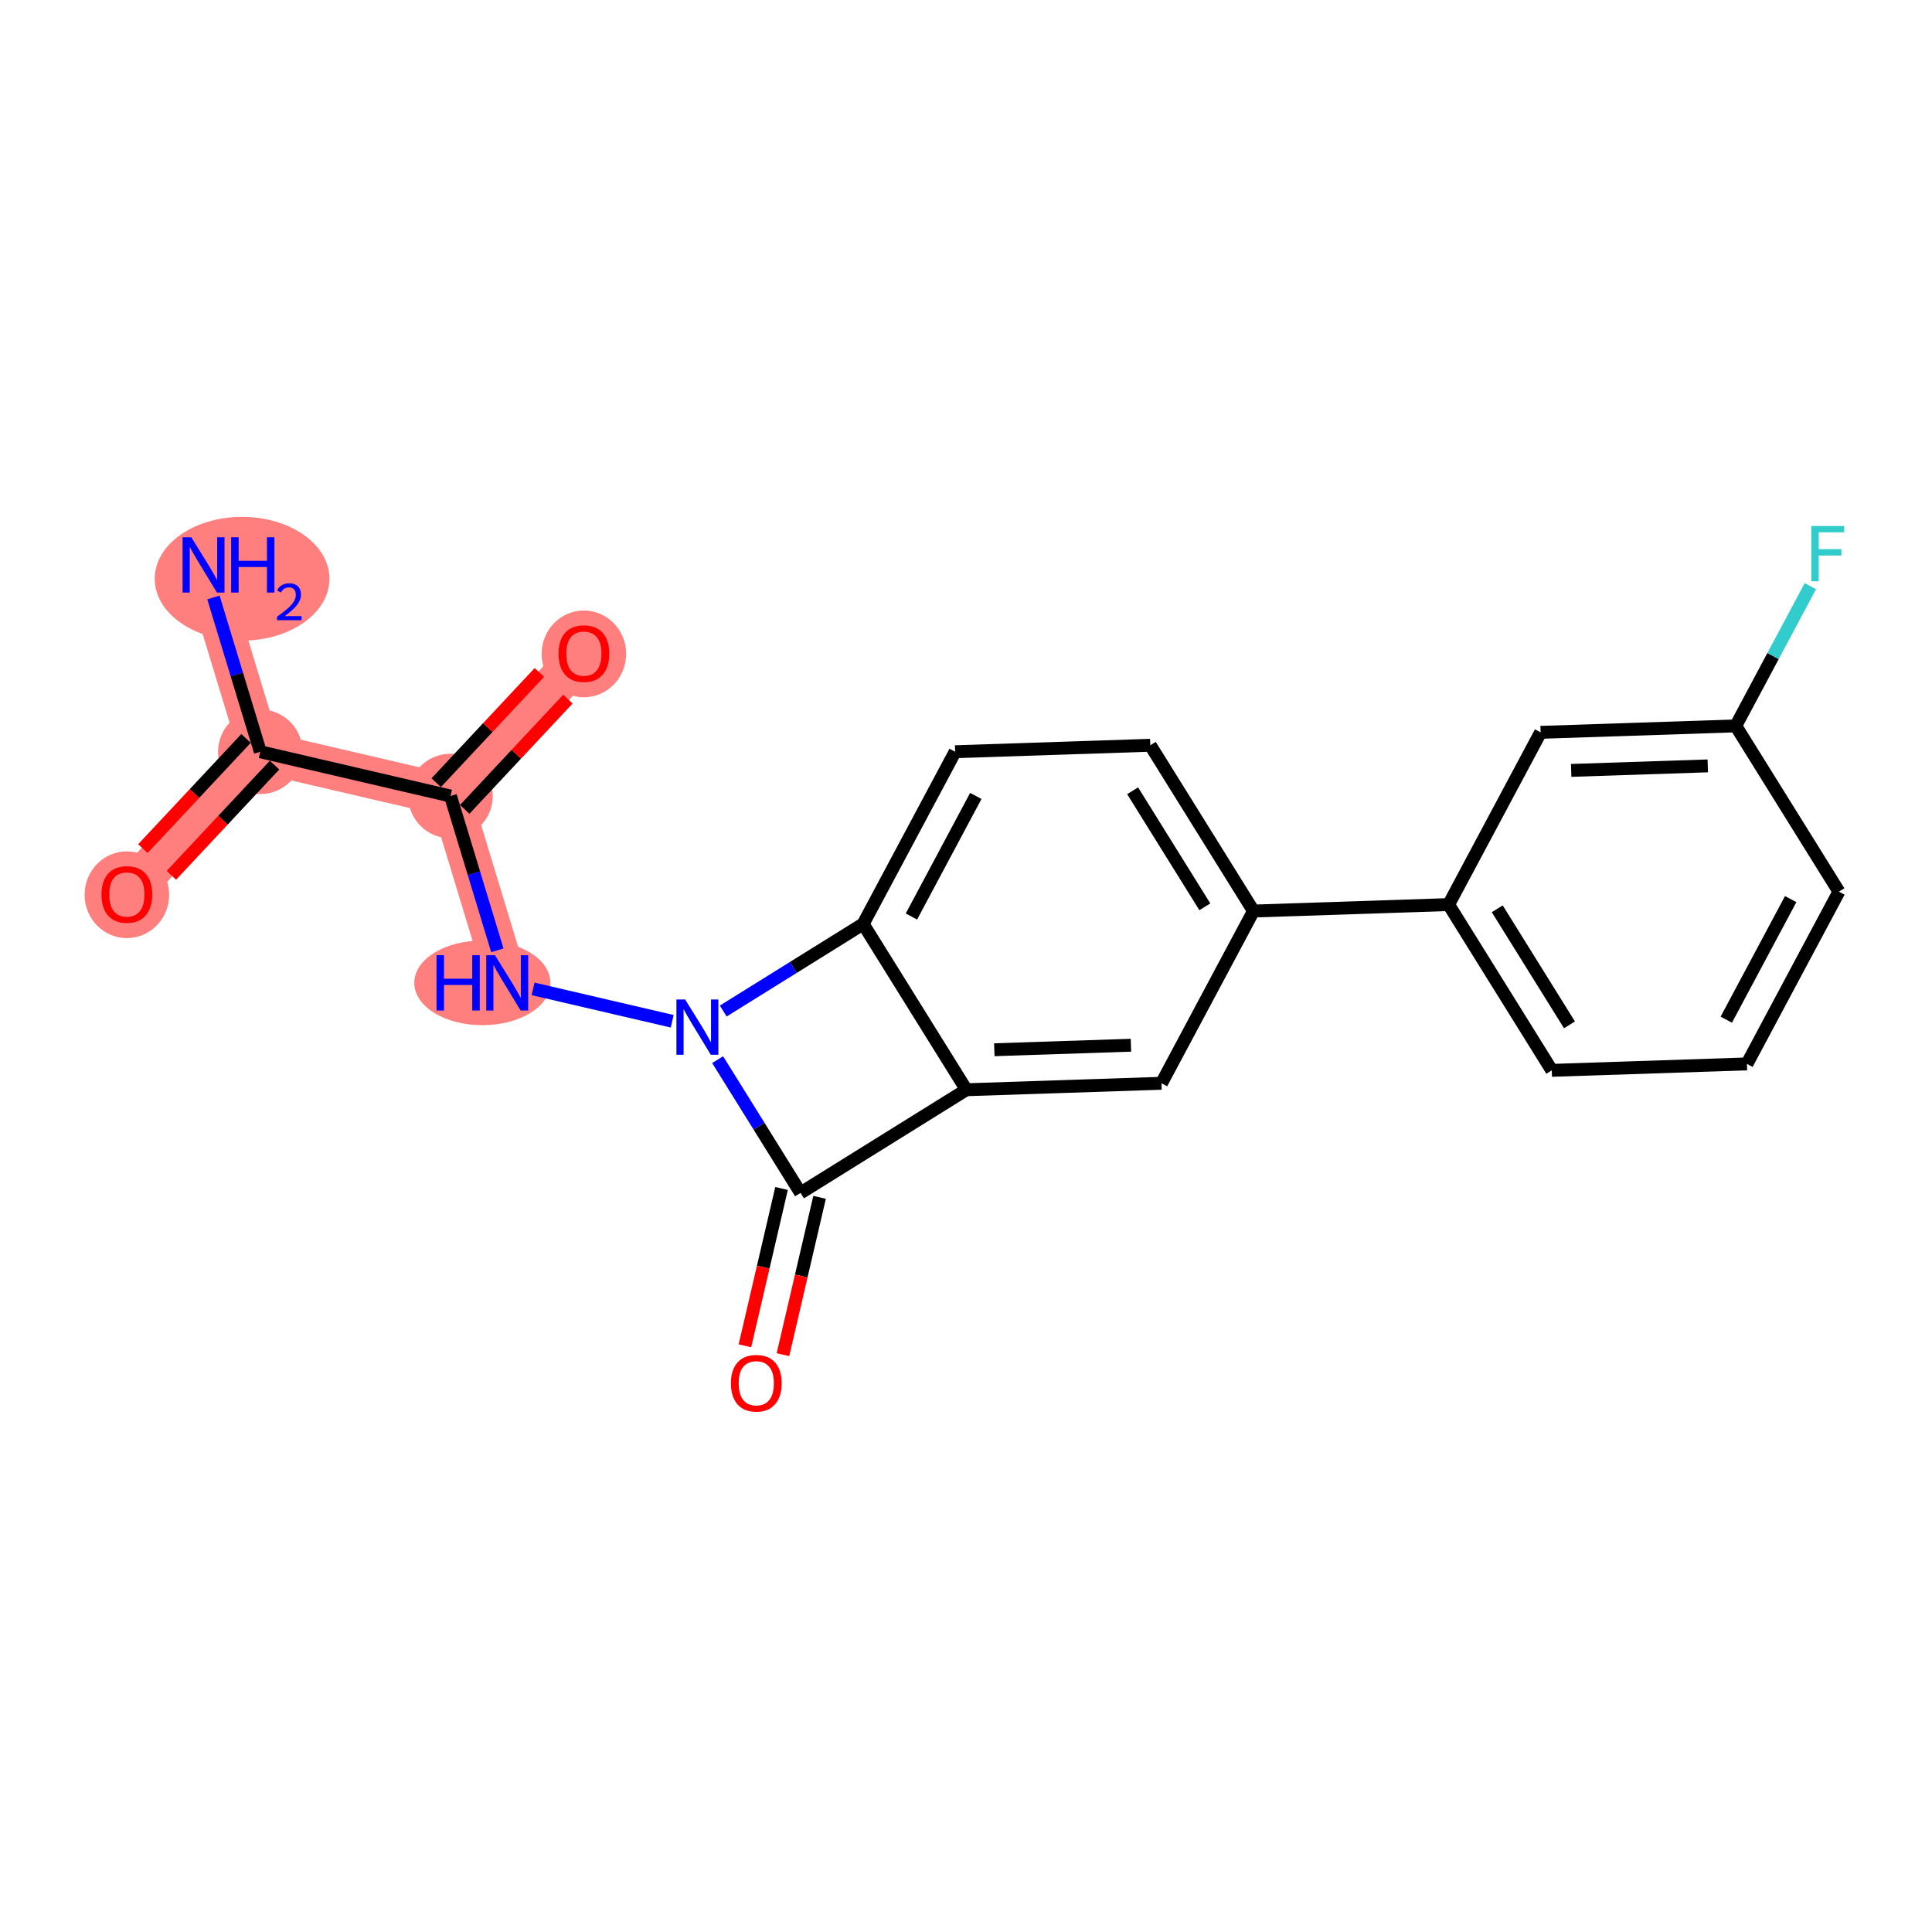 <?xml version='1.0' encoding='iso-8859-1'?>
<svg version='1.1' baseProfile='full'
              xmlns='http://www.w3.org/2000/svg'
                      xmlns:rdkit='http://www.rdkit.org/xml'
                      xmlns:xlink='http://www.w3.org/1999/xlink'
                  xml:space='preserve'
width='300px' height='300px' viewBox='0 0 300 300'>
<!-- END OF HEADER -->
<rect style='opacity:1.0;fill:#FFFFFF;stroke:none' width='300' height='300' x='0' y='0'> </rect>
<rect style='opacity:1.0;fill:#FFFFFF;stroke:none' width='300' height='300' x='0' y='0'> </rect>
<path d='M 31.607,87.722 L 40.419,116.733' style='fill:none;fill-rule:evenodd;stroke:#FF7F7F;stroke-width:6.5px;stroke-linecap:butt;stroke-linejoin:miter;stroke-opacity:1' />
<path d='M 40.419,116.733 L 19.7,138.869' style='fill:none;fill-rule:evenodd;stroke:#FF7F7F;stroke-width:6.5px;stroke-linecap:butt;stroke-linejoin:miter;stroke-opacity:1' />
<path d='M 40.419,116.733 L 69.949,123.607' style='fill:none;fill-rule:evenodd;stroke:#FF7F7F;stroke-width:6.5px;stroke-linecap:butt;stroke-linejoin:miter;stroke-opacity:1' />
<path d='M 69.949,123.607 L 90.667,101.47' style='fill:none;fill-rule:evenodd;stroke:#FF7F7F;stroke-width:6.5px;stroke-linecap:butt;stroke-linejoin:miter;stroke-opacity:1' />
<path d='M 69.949,123.607 L 78.76,152.618' style='fill:none;fill-rule:evenodd;stroke:#FF7F7F;stroke-width:6.5px;stroke-linecap:butt;stroke-linejoin:miter;stroke-opacity:1' />
<ellipse cx='37.591' cy='89.868' rx='13.068' ry='9.107'  style='fill:#FF7F7F;fill-rule:evenodd;stroke:#FF7F7F;stroke-width:1.0px;stroke-linecap:butt;stroke-linejoin:miter;stroke-opacity:1' />
<ellipse cx='40.419' cy='116.733' rx='6.064' ry='6.064'  style='fill:#FF7F7F;fill-rule:evenodd;stroke:#FF7F7F;stroke-width:1.0px;stroke-linecap:butt;stroke-linejoin:miter;stroke-opacity:1' />
<ellipse cx='19.7' cy='138.936' rx='6.064' ry='6.235'  style='fill:#FF7F7F;fill-rule:evenodd;stroke:#FF7F7F;stroke-width:1.0px;stroke-linecap:butt;stroke-linejoin:miter;stroke-opacity:1' />
<ellipse cx='69.949' cy='123.607' rx='6.064' ry='6.064'  style='fill:#FF7F7F;fill-rule:evenodd;stroke:#FF7F7F;stroke-width:1.0px;stroke-linecap:butt;stroke-linejoin:miter;stroke-opacity:1' />
<ellipse cx='90.667' cy='101.537' rx='6.064' ry='6.235'  style='fill:#FF7F7F;fill-rule:evenodd;stroke:#FF7F7F;stroke-width:1.0px;stroke-linecap:butt;stroke-linejoin:miter;stroke-opacity:1' />
<ellipse cx='74.898' cy='152.618' rx='10.068' ry='6.072'  style='fill:#FF7F7F;fill-rule:evenodd;stroke:#FF7F7F;stroke-width:1.0px;stroke-linecap:butt;stroke-linejoin:miter;stroke-opacity:1' />
<path class='bond-0 atom-0 atom-1' d='M 33.141,92.773 L 36.78,104.753' style='fill:none;fill-rule:evenodd;stroke:#0000FF;stroke-width:2.0px;stroke-linecap:butt;stroke-linejoin:miter;stroke-opacity:1' />
<path class='bond-0 atom-0 atom-1' d='M 36.78,104.753 L 40.419,116.733' style='fill:none;fill-rule:evenodd;stroke:#000000;stroke-width:2.0px;stroke-linecap:butt;stroke-linejoin:miter;stroke-opacity:1' />
<path class='bond-1 atom-1 atom-2' d='M 38.205,114.661 L 30.196,123.218' style='fill:none;fill-rule:evenodd;stroke:#000000;stroke-width:2.0px;stroke-linecap:butt;stroke-linejoin:miter;stroke-opacity:1' />
<path class='bond-1 atom-1 atom-2' d='M 30.196,123.218 L 22.186,131.776' style='fill:none;fill-rule:evenodd;stroke:#FF0000;stroke-width:2.0px;stroke-linecap:butt;stroke-linejoin:miter;stroke-opacity:1' />
<path class='bond-1 atom-1 atom-2' d='M 42.632,118.804 L 34.623,127.362' style='fill:none;fill-rule:evenodd;stroke:#000000;stroke-width:2.0px;stroke-linecap:butt;stroke-linejoin:miter;stroke-opacity:1' />
<path class='bond-1 atom-1 atom-2' d='M 34.623,127.362 L 26.613,135.92' style='fill:none;fill-rule:evenodd;stroke:#FF0000;stroke-width:2.0px;stroke-linecap:butt;stroke-linejoin:miter;stroke-opacity:1' />
<path class='bond-2 atom-1 atom-3' d='M 40.419,116.733 L 69.949,123.607' style='fill:none;fill-rule:evenodd;stroke:#000000;stroke-width:2.0px;stroke-linecap:butt;stroke-linejoin:miter;stroke-opacity:1' />
<path class='bond-3 atom-3 atom-4' d='M 72.162,125.679 L 80.172,117.121' style='fill:none;fill-rule:evenodd;stroke:#000000;stroke-width:2.0px;stroke-linecap:butt;stroke-linejoin:miter;stroke-opacity:1' />
<path class='bond-3 atom-3 atom-4' d='M 80.172,117.121 L 88.181,108.563' style='fill:none;fill-rule:evenodd;stroke:#FF0000;stroke-width:2.0px;stroke-linecap:butt;stroke-linejoin:miter;stroke-opacity:1' />
<path class='bond-3 atom-3 atom-4' d='M 67.735,121.535 L 75.745,112.977' style='fill:none;fill-rule:evenodd;stroke:#000000;stroke-width:2.0px;stroke-linecap:butt;stroke-linejoin:miter;stroke-opacity:1' />
<path class='bond-3 atom-3 atom-4' d='M 75.745,112.977 L 83.754,104.42' style='fill:none;fill-rule:evenodd;stroke:#FF0000;stroke-width:2.0px;stroke-linecap:butt;stroke-linejoin:miter;stroke-opacity:1' />
<path class='bond-4 atom-3 atom-5' d='M 69.949,123.607 L 73.588,135.587' style='fill:none;fill-rule:evenodd;stroke:#000000;stroke-width:2.0px;stroke-linecap:butt;stroke-linejoin:miter;stroke-opacity:1' />
<path class='bond-4 atom-3 atom-5' d='M 73.588,135.587 L 77.226,147.567' style='fill:none;fill-rule:evenodd;stroke:#0000FF;stroke-width:2.0px;stroke-linecap:butt;stroke-linejoin:miter;stroke-opacity:1' />
<path class='bond-5 atom-5 atom-6' d='M 82.775,153.552 L 104.379,158.582' style='fill:none;fill-rule:evenodd;stroke:#0000FF;stroke-width:2.0px;stroke-linecap:butt;stroke-linejoin:miter;stroke-opacity:1' />
<path class='bond-6 atom-6 atom-7' d='M 111.434,164.543 L 117.873,174.889' style='fill:none;fill-rule:evenodd;stroke:#0000FF;stroke-width:2.0px;stroke-linecap:butt;stroke-linejoin:miter;stroke-opacity:1' />
<path class='bond-6 atom-6 atom-7' d='M 117.873,174.889 L 124.311,185.234' style='fill:none;fill-rule:evenodd;stroke:#000000;stroke-width:2.0px;stroke-linecap:butt;stroke-linejoin:miter;stroke-opacity:1' />
<path class='bond-21 atom-21 atom-6' d='M 134.032,143.472 L 123.169,150.233' style='fill:none;fill-rule:evenodd;stroke:#000000;stroke-width:2.0px;stroke-linecap:butt;stroke-linejoin:miter;stroke-opacity:1' />
<path class='bond-21 atom-21 atom-6' d='M 123.169,150.233 L 112.305,156.994' style='fill:none;fill-rule:evenodd;stroke:#0000FF;stroke-width:2.0px;stroke-linecap:butt;stroke-linejoin:miter;stroke-opacity:1' />
<path class='bond-7 atom-7 atom-8' d='M 121.358,184.546 L 118.514,196.762' style='fill:none;fill-rule:evenodd;stroke:#000000;stroke-width:2.0px;stroke-linecap:butt;stroke-linejoin:miter;stroke-opacity:1' />
<path class='bond-7 atom-7 atom-8' d='M 118.514,196.762 L 115.671,208.977' style='fill:none;fill-rule:evenodd;stroke:#FF0000;stroke-width:2.0px;stroke-linecap:butt;stroke-linejoin:miter;stroke-opacity:1' />
<path class='bond-7 atom-7 atom-8' d='M 127.264,185.921 L 124.42,198.136' style='fill:none;fill-rule:evenodd;stroke:#000000;stroke-width:2.0px;stroke-linecap:butt;stroke-linejoin:miter;stroke-opacity:1' />
<path class='bond-7 atom-7 atom-8' d='M 124.42,198.136 L 121.577,210.352' style='fill:none;fill-rule:evenodd;stroke:#FF0000;stroke-width:2.0px;stroke-linecap:butt;stroke-linejoin:miter;stroke-opacity:1' />
<path class='bond-8 atom-7 atom-9' d='M 124.311,185.234 L 150.053,169.214' style='fill:none;fill-rule:evenodd;stroke:#000000;stroke-width:2.0px;stroke-linecap:butt;stroke-linejoin:miter;stroke-opacity:1' />
<path class='bond-9 atom-9 atom-10' d='M 150.053,169.214 L 180.356,168.211' style='fill:none;fill-rule:evenodd;stroke:#000000;stroke-width:2.0px;stroke-linecap:butt;stroke-linejoin:miter;stroke-opacity:1' />
<path class='bond-9 atom-9 atom-10' d='M 154.397,163.003 L 175.61,162.301' style='fill:none;fill-rule:evenodd;stroke:#000000;stroke-width:2.0px;stroke-linecap:butt;stroke-linejoin:miter;stroke-opacity:1' />
<path class='bond-22 atom-21 atom-9' d='M 134.032,143.472 L 150.053,169.214' style='fill:none;fill-rule:evenodd;stroke:#000000;stroke-width:2.0px;stroke-linecap:butt;stroke-linejoin:miter;stroke-opacity:1' />
<path class='bond-10 atom-10 atom-11' d='M 180.356,168.211 L 194.639,141.466' style='fill:none;fill-rule:evenodd;stroke:#000000;stroke-width:2.0px;stroke-linecap:butt;stroke-linejoin:miter;stroke-opacity:1' />
<path class='bond-11 atom-11 atom-12' d='M 194.639,141.466 L 224.942,140.463' style='fill:none;fill-rule:evenodd;stroke:#000000;stroke-width:2.0px;stroke-linecap:butt;stroke-linejoin:miter;stroke-opacity:1' />
<path class='bond-18 atom-11 atom-19' d='M 194.639,141.466 L 178.618,115.724' style='fill:none;fill-rule:evenodd;stroke:#000000;stroke-width:2.0px;stroke-linecap:butt;stroke-linejoin:miter;stroke-opacity:1' />
<path class='bond-18 atom-11 atom-19' d='M 187.087,140.809 L 175.873,122.79' style='fill:none;fill-rule:evenodd;stroke:#000000;stroke-width:2.0px;stroke-linecap:butt;stroke-linejoin:miter;stroke-opacity:1' />
<path class='bond-12 atom-12 atom-13' d='M 224.942,140.463 L 240.962,166.205' style='fill:none;fill-rule:evenodd;stroke:#000000;stroke-width:2.0px;stroke-linecap:butt;stroke-linejoin:miter;stroke-opacity:1' />
<path class='bond-12 atom-12 atom-13' d='M 232.493,141.12 L 243.707,159.139' style='fill:none;fill-rule:evenodd;stroke:#000000;stroke-width:2.0px;stroke-linecap:butt;stroke-linejoin:miter;stroke-opacity:1' />
<path class='bond-23 atom-18 atom-12' d='M 239.225,113.718 L 224.942,140.463' style='fill:none;fill-rule:evenodd;stroke:#000000;stroke-width:2.0px;stroke-linecap:butt;stroke-linejoin:miter;stroke-opacity:1' />
<path class='bond-13 atom-13 atom-14' d='M 240.962,166.205 L 271.265,165.202' style='fill:none;fill-rule:evenodd;stroke:#000000;stroke-width:2.0px;stroke-linecap:butt;stroke-linejoin:miter;stroke-opacity:1' />
<path class='bond-14 atom-14 atom-15' d='M 271.265,165.202 L 285.548,138.457' style='fill:none;fill-rule:evenodd;stroke:#000000;stroke-width:2.0px;stroke-linecap:butt;stroke-linejoin:miter;stroke-opacity:1' />
<path class='bond-14 atom-14 atom-15' d='M 268.058,158.334 L 278.057,139.612' style='fill:none;fill-rule:evenodd;stroke:#000000;stroke-width:2.0px;stroke-linecap:butt;stroke-linejoin:miter;stroke-opacity:1' />
<path class='bond-15 atom-15 atom-16' d='M 285.548,138.457 L 269.528,112.715' style='fill:none;fill-rule:evenodd;stroke:#000000;stroke-width:2.0px;stroke-linecap:butt;stroke-linejoin:miter;stroke-opacity:1' />
<path class='bond-16 atom-16 atom-17' d='M 269.528,112.715 L 275.32,101.869' style='fill:none;fill-rule:evenodd;stroke:#000000;stroke-width:2.0px;stroke-linecap:butt;stroke-linejoin:miter;stroke-opacity:1' />
<path class='bond-16 atom-16 atom-17' d='M 275.32,101.869 L 281.113,91.022' style='fill:none;fill-rule:evenodd;stroke:#33CCCC;stroke-width:2.0px;stroke-linecap:butt;stroke-linejoin:miter;stroke-opacity:1' />
<path class='bond-17 atom-16 atom-18' d='M 269.528,112.715 L 239.225,113.718' style='fill:none;fill-rule:evenodd;stroke:#000000;stroke-width:2.0px;stroke-linecap:butt;stroke-linejoin:miter;stroke-opacity:1' />
<path class='bond-17 atom-16 atom-18' d='M 265.183,118.926 L 243.971,119.628' style='fill:none;fill-rule:evenodd;stroke:#000000;stroke-width:2.0px;stroke-linecap:butt;stroke-linejoin:miter;stroke-opacity:1' />
<path class='bond-19 atom-19 atom-20' d='M 178.618,115.724 L 148.315,116.727' style='fill:none;fill-rule:evenodd;stroke:#000000;stroke-width:2.0px;stroke-linecap:butt;stroke-linejoin:miter;stroke-opacity:1' />
<path class='bond-20 atom-20 atom-21' d='M 148.315,116.727 L 134.032,143.472' style='fill:none;fill-rule:evenodd;stroke:#000000;stroke-width:2.0px;stroke-linecap:butt;stroke-linejoin:miter;stroke-opacity:1' />
<path class='bond-20 atom-20 atom-21' d='M 151.522,123.595 L 141.524,142.317' style='fill:none;fill-rule:evenodd;stroke:#000000;stroke-width:2.0px;stroke-linecap:butt;stroke-linejoin:miter;stroke-opacity:1' />
<path  class='atom-0' d='M 29.709 83.428
L 32.523 87.976
Q 32.801 88.425, 33.25 89.238
Q 33.699 90.05, 33.723 90.099
L 33.723 83.428
L 34.863 83.428
L 34.863 92.015
L 33.687 92.015
L 30.667 87.043
Q 30.315 86.46, 29.939 85.793
Q 29.575 85.126, 29.466 84.92
L 29.466 92.015
L 28.351 92.015
L 28.351 83.428
L 29.709 83.428
' fill='#0000FF'/>
<path  class='atom-0' d='M 35.894 83.428
L 37.058 83.428
L 37.058 87.079
L 41.449 87.079
L 41.449 83.428
L 42.613 83.428
L 42.613 92.015
L 41.449 92.015
L 41.449 88.049
L 37.058 88.049
L 37.058 92.015
L 35.894 92.015
L 35.894 83.428
' fill='#0000FF'/>
<path  class='atom-0' d='M 43.029 91.714
Q 43.237 91.177, 43.733 90.881
Q 44.23 90.577, 44.918 90.577
Q 45.775 90.577, 46.255 91.041
Q 46.735 91.506, 46.735 92.33
Q 46.735 93.171, 46.111 93.955
Q 45.495 94.739, 44.214 95.668
L 46.831 95.668
L 46.831 96.308
L 43.013 96.308
L 43.013 95.772
Q 44.07 95.019, 44.694 94.459
Q 45.326 93.899, 45.63 93.395
Q 45.935 92.89, 45.935 92.37
Q 45.935 91.826, 45.663 91.522
Q 45.39 91.217, 44.918 91.217
Q 44.462 91.217, 44.158 91.401
Q 43.853 91.586, 43.637 91.994
L 43.029 91.714
' fill='#0000FF'/>
<path  class='atom-2' d='M 15.759 138.894
Q 15.759 136.832, 16.777 135.68
Q 17.796 134.528, 19.7 134.528
Q 21.604 134.528, 22.623 135.68
Q 23.642 136.832, 23.642 138.894
Q 23.642 140.98, 22.611 142.168
Q 21.58 143.345, 19.7 143.345
Q 17.808 143.345, 16.777 142.168
Q 15.759 140.992, 15.759 138.894
M 19.7 142.374
Q 21.01 142.374, 21.713 141.501
Q 22.429 140.616, 22.429 138.894
Q 22.429 137.208, 21.713 136.359
Q 21.01 135.498, 19.7 135.498
Q 18.39 135.498, 17.675 136.347
Q 16.971 137.196, 16.971 138.894
Q 16.971 140.628, 17.675 141.501
Q 18.39 142.374, 19.7 142.374
' fill='#FF0000'/>
<path  class='atom-4' d='M 86.725 101.494
Q 86.725 99.433, 87.744 98.281
Q 88.763 97.128, 90.667 97.128
Q 92.571 97.128, 93.59 98.281
Q 94.609 99.433, 94.609 101.494
Q 94.609 103.58, 93.578 104.769
Q 92.547 105.945, 90.667 105.945
Q 88.775 105.945, 87.744 104.769
Q 86.725 103.593, 86.725 101.494
M 90.667 104.975
Q 91.977 104.975, 92.68 104.102
Q 93.396 103.217, 93.396 101.494
Q 93.396 99.809, 92.68 98.96
Q 91.977 98.099, 90.667 98.099
Q 89.357 98.099, 88.642 98.948
Q 87.938 99.796, 87.938 101.494
Q 87.938 103.229, 88.642 104.102
Q 89.357 104.975, 90.667 104.975
' fill='#FF0000'/>
<path  class='atom-5' d='M 67.779 148.325
L 68.943 148.325
L 68.943 151.975
L 73.333 151.975
L 73.333 148.325
L 74.498 148.325
L 74.498 156.911
L 73.333 156.911
L 73.333 152.945
L 68.943 152.945
L 68.943 156.911
L 67.779 156.911
L 67.779 148.325
' fill='#0000FF'/>
<path  class='atom-5' d='M 76.862 148.325
L 79.676 152.872
Q 79.955 153.321, 80.404 154.134
Q 80.853 154.946, 80.877 154.995
L 80.877 148.325
L 82.017 148.325
L 82.017 156.911
L 80.841 156.911
L 77.821 151.939
Q 77.469 151.356, 77.093 150.689
Q 76.729 150.022, 76.62 149.816
L 76.62 156.911
L 75.504 156.911
L 75.504 148.325
L 76.862 148.325
' fill='#0000FF'/>
<path  class='atom-6' d='M 106.393 155.199
L 109.206 159.747
Q 109.485 160.195, 109.934 161.008
Q 110.383 161.821, 110.407 161.869
L 110.407 155.199
L 111.547 155.199
L 111.547 163.785
L 110.371 163.785
L 107.351 158.813
Q 106.999 158.231, 106.623 157.564
Q 106.259 156.897, 106.15 156.69
L 106.15 163.785
L 105.034 163.785
L 105.034 155.199
L 106.393 155.199
' fill='#0000FF'/>
<path  class='atom-8' d='M 113.495 214.788
Q 113.495 212.726, 114.514 211.574
Q 115.532 210.422, 117.437 210.422
Q 119.341 210.422, 120.359 211.574
Q 121.378 212.726, 121.378 214.788
Q 121.378 216.874, 120.347 218.063
Q 119.316 219.239, 117.437 219.239
Q 115.545 219.239, 114.514 218.063
Q 113.495 216.886, 113.495 214.788
M 117.437 218.269
Q 118.746 218.269, 119.45 217.396
Q 120.165 216.51, 120.165 214.788
Q 120.165 213.102, 119.45 212.253
Q 118.746 211.392, 117.437 211.392
Q 116.127 211.392, 115.411 212.241
Q 114.708 213.09, 114.708 214.788
Q 114.708 216.522, 115.411 217.396
Q 116.127 218.269, 117.437 218.269
' fill='#FF0000'/>
<path  class='atom-17' d='M 281.258 81.677
L 286.364 81.677
L 286.364 82.66
L 282.41 82.66
L 282.41 85.267
L 285.927 85.267
L 285.927 86.262
L 282.41 86.262
L 282.41 90.264
L 281.258 90.264
L 281.258 81.677
' fill='#33CCCC'/>
</svg>
